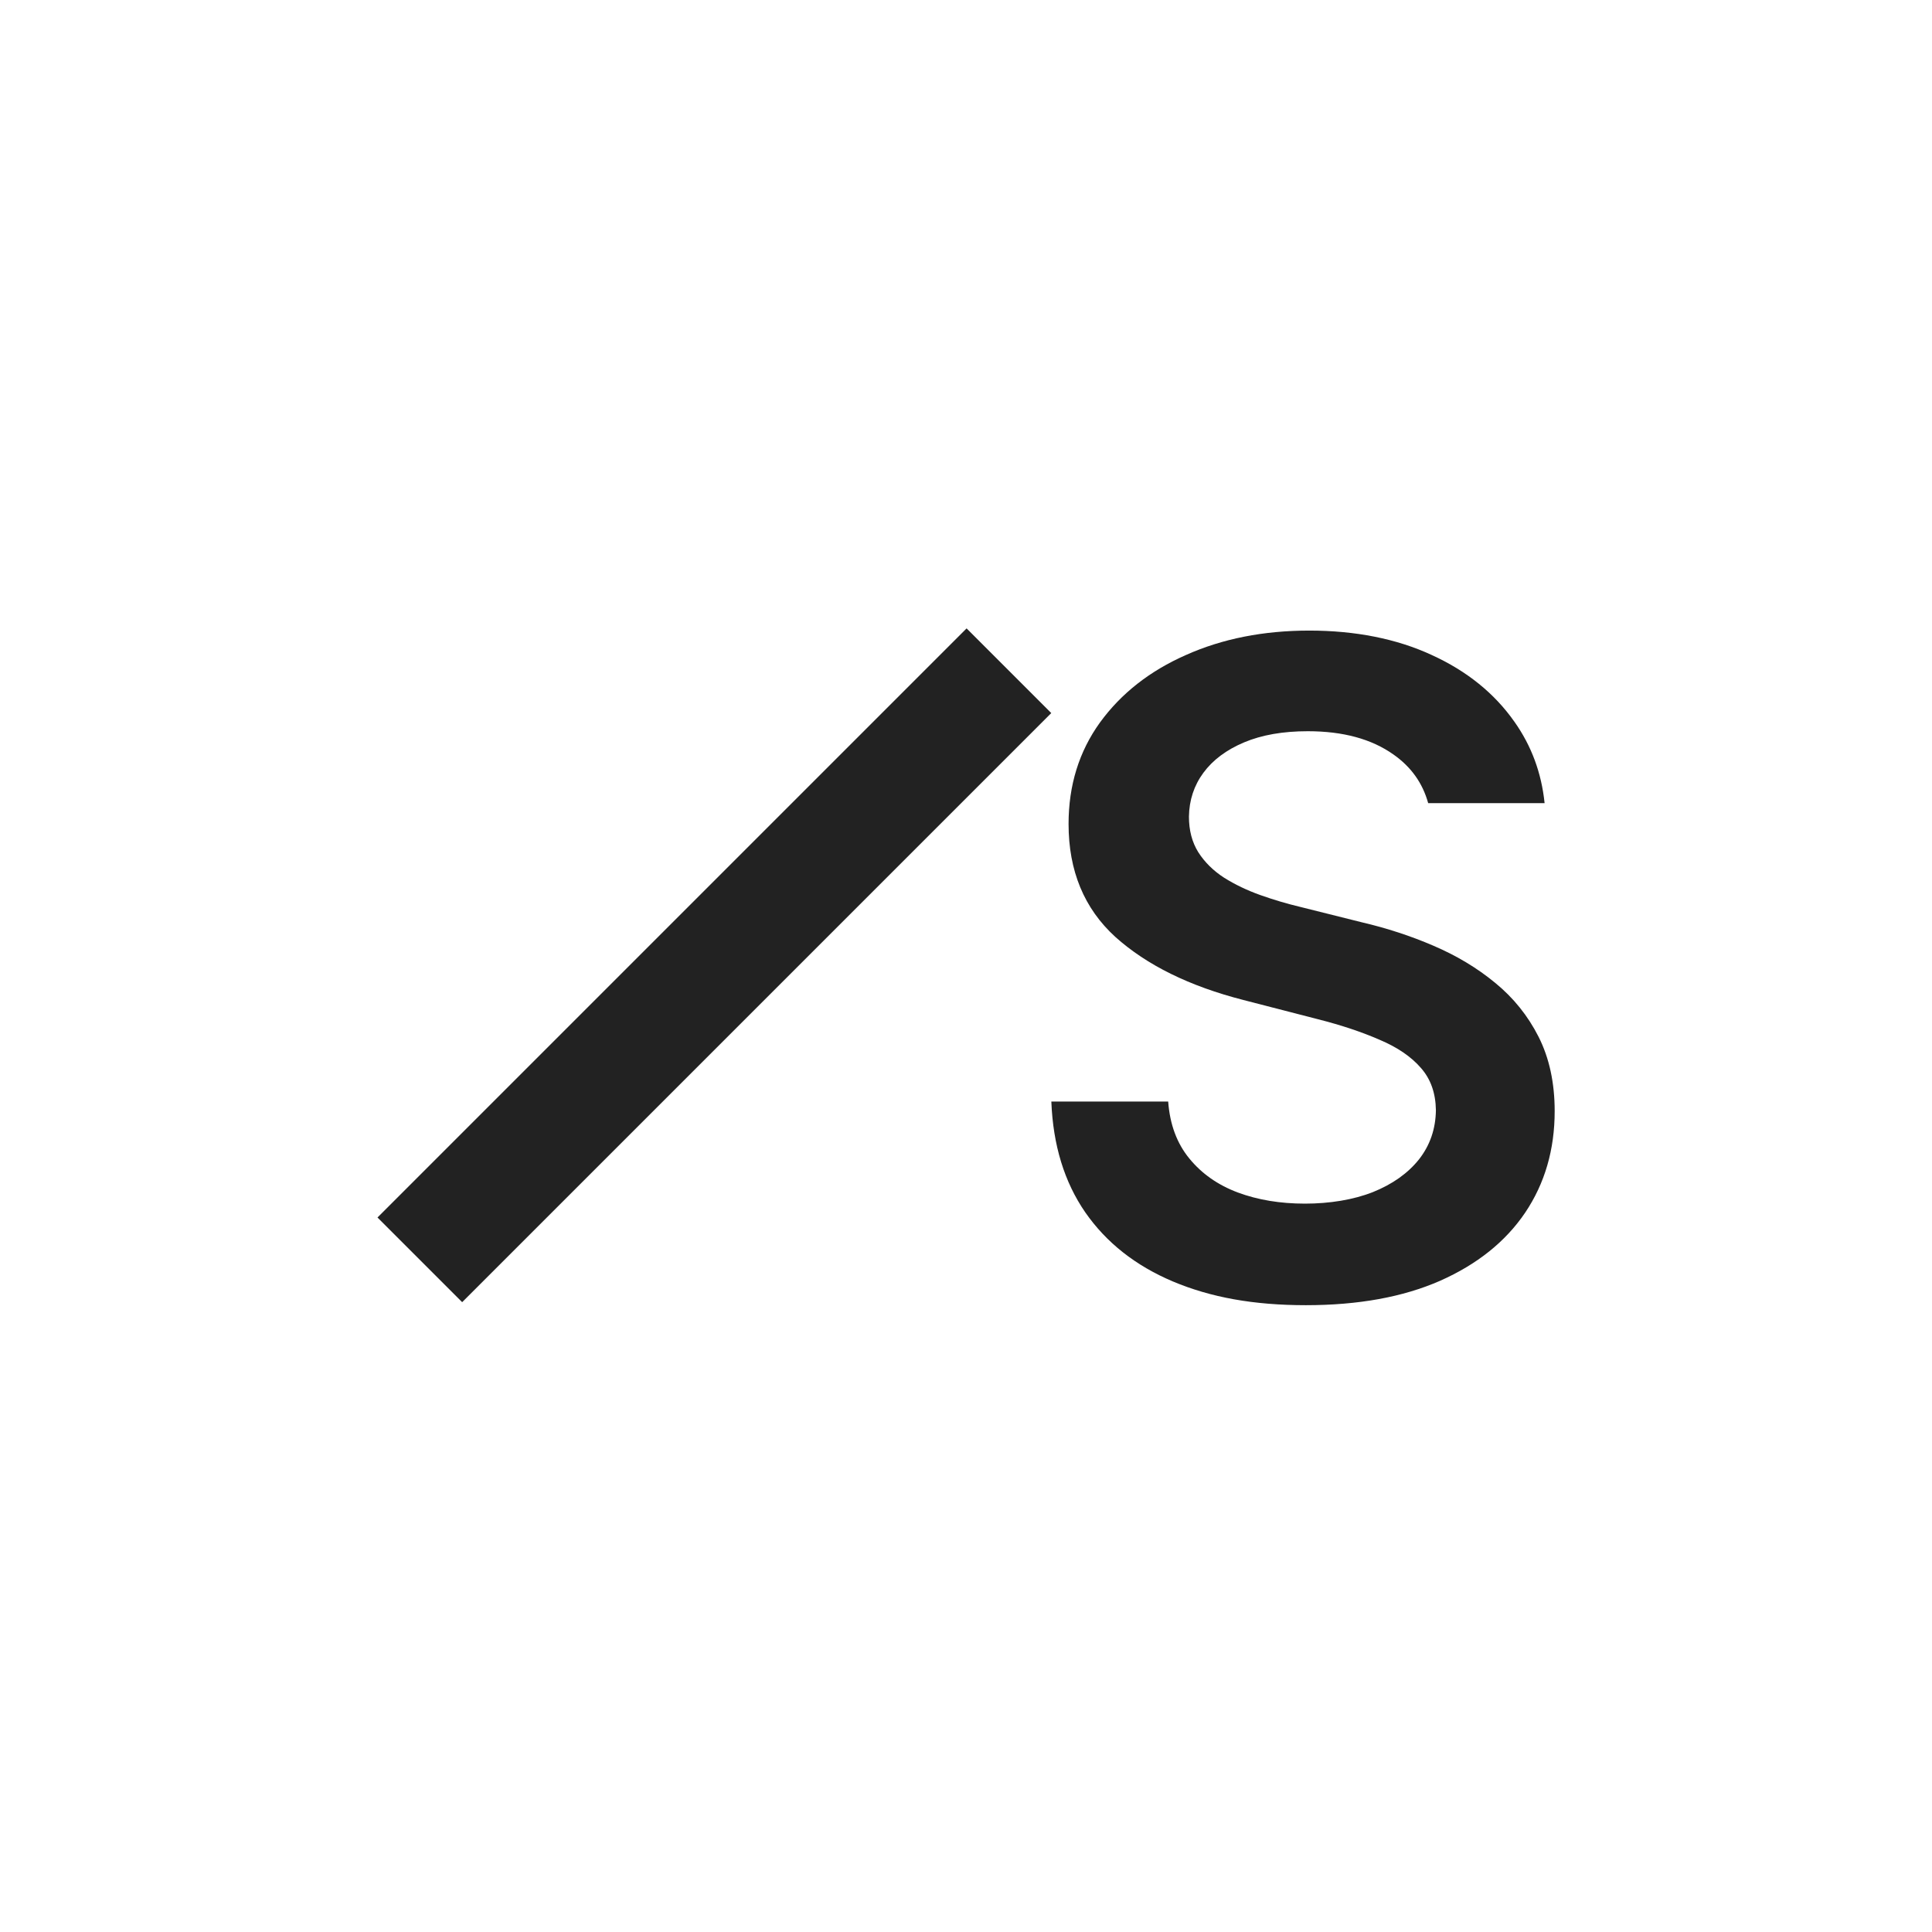 <?xml version="1.0" encoding="UTF-8"?><svg id="_レイヤー_1" xmlns="http://www.w3.org/2000/svg" xmlns:xlink="http://www.w3.org/1999/xlink" viewBox="0 0 230 230"><defs><style>.cls-1{fill:none;}.cls-2{fill:#222;fill-rule:evenodd;}.cls-3{clip-path:url(#clippath);}</style><clipPath id="clippath"><rect class="cls-1" width="230" height="230"/></clipPath></defs><g class="cls-3"><path class="cls-2" d="M170.02,95.61c-.66-2.39-2.03-4.31-4.12-5.78-2.62-1.86-6.02-2.78-10.21-2.78-2.95,0-5.48.44-7.59,1.33-2.11.89-3.72,2.1-4.84,3.62-1.12,1.52-1.69,3.27-1.72,5.22,0,1.63.37,3.04,1.11,4.23.76,1.19,1.79,2.21,3.09,3.05,1.3.81,2.73,1.5,4.31,2.06,1.58.56,3.16,1.03,4.76,1.41l7.32,1.83c2.95.69,5.78,1.61,8.5,2.78,2.74,1.17,5.2,2.64,7.36,4.42,2.18,1.78,3.91,3.93,5.18,6.44,1.27,2.52,1.91,5.46,1.91,8.84,0,4.57-1.17,8.6-3.51,12.08-2.34,3.46-5.72,6.16-10.14,8.12-4.4,1.93-9.72,2.9-15.97,2.9s-11.35-.94-15.82-2.82c-4.45-1.88-7.93-4.62-10.44-8.23-2.49-3.61-3.84-8-4.04-13.19h13.91c.2,2.72,1.04,4.98,2.52,6.78,1.47,1.8,3.39,3.15,5.76,4.04,2.39.89,5.06,1.33,8,1.33s5.77-.46,8.08-1.37c2.34-.94,4.17-2.24,5.49-3.89,1.32-1.68,1.99-3.63,2.02-5.87-.03-2.03-.62-3.71-1.79-5.03-1.17-1.35-2.81-2.46-4.92-3.35-2.08-.91-4.52-1.73-7.32-2.44l-8.88-2.29c-6.43-1.65-11.51-4.15-15.25-7.51-3.71-3.38-5.57-7.86-5.57-13.45,0-4.6,1.25-8.63,3.74-12.08,2.52-3.46,5.93-6.14,10.25-8.04,4.32-1.93,9.21-2.9,14.67-2.9s10.39.97,14.56,2.9c4.19,1.91,7.48,4.56,9.87,7.97,2.02,2.86,3.21,6.08,3.58,9.67h-13.86Z"/><path class="cls-2" d="M125.15,84.89l-70.13,70.13-10.08-10.08,70.13-70.13,10.08,10.08Z"/></g></svg>